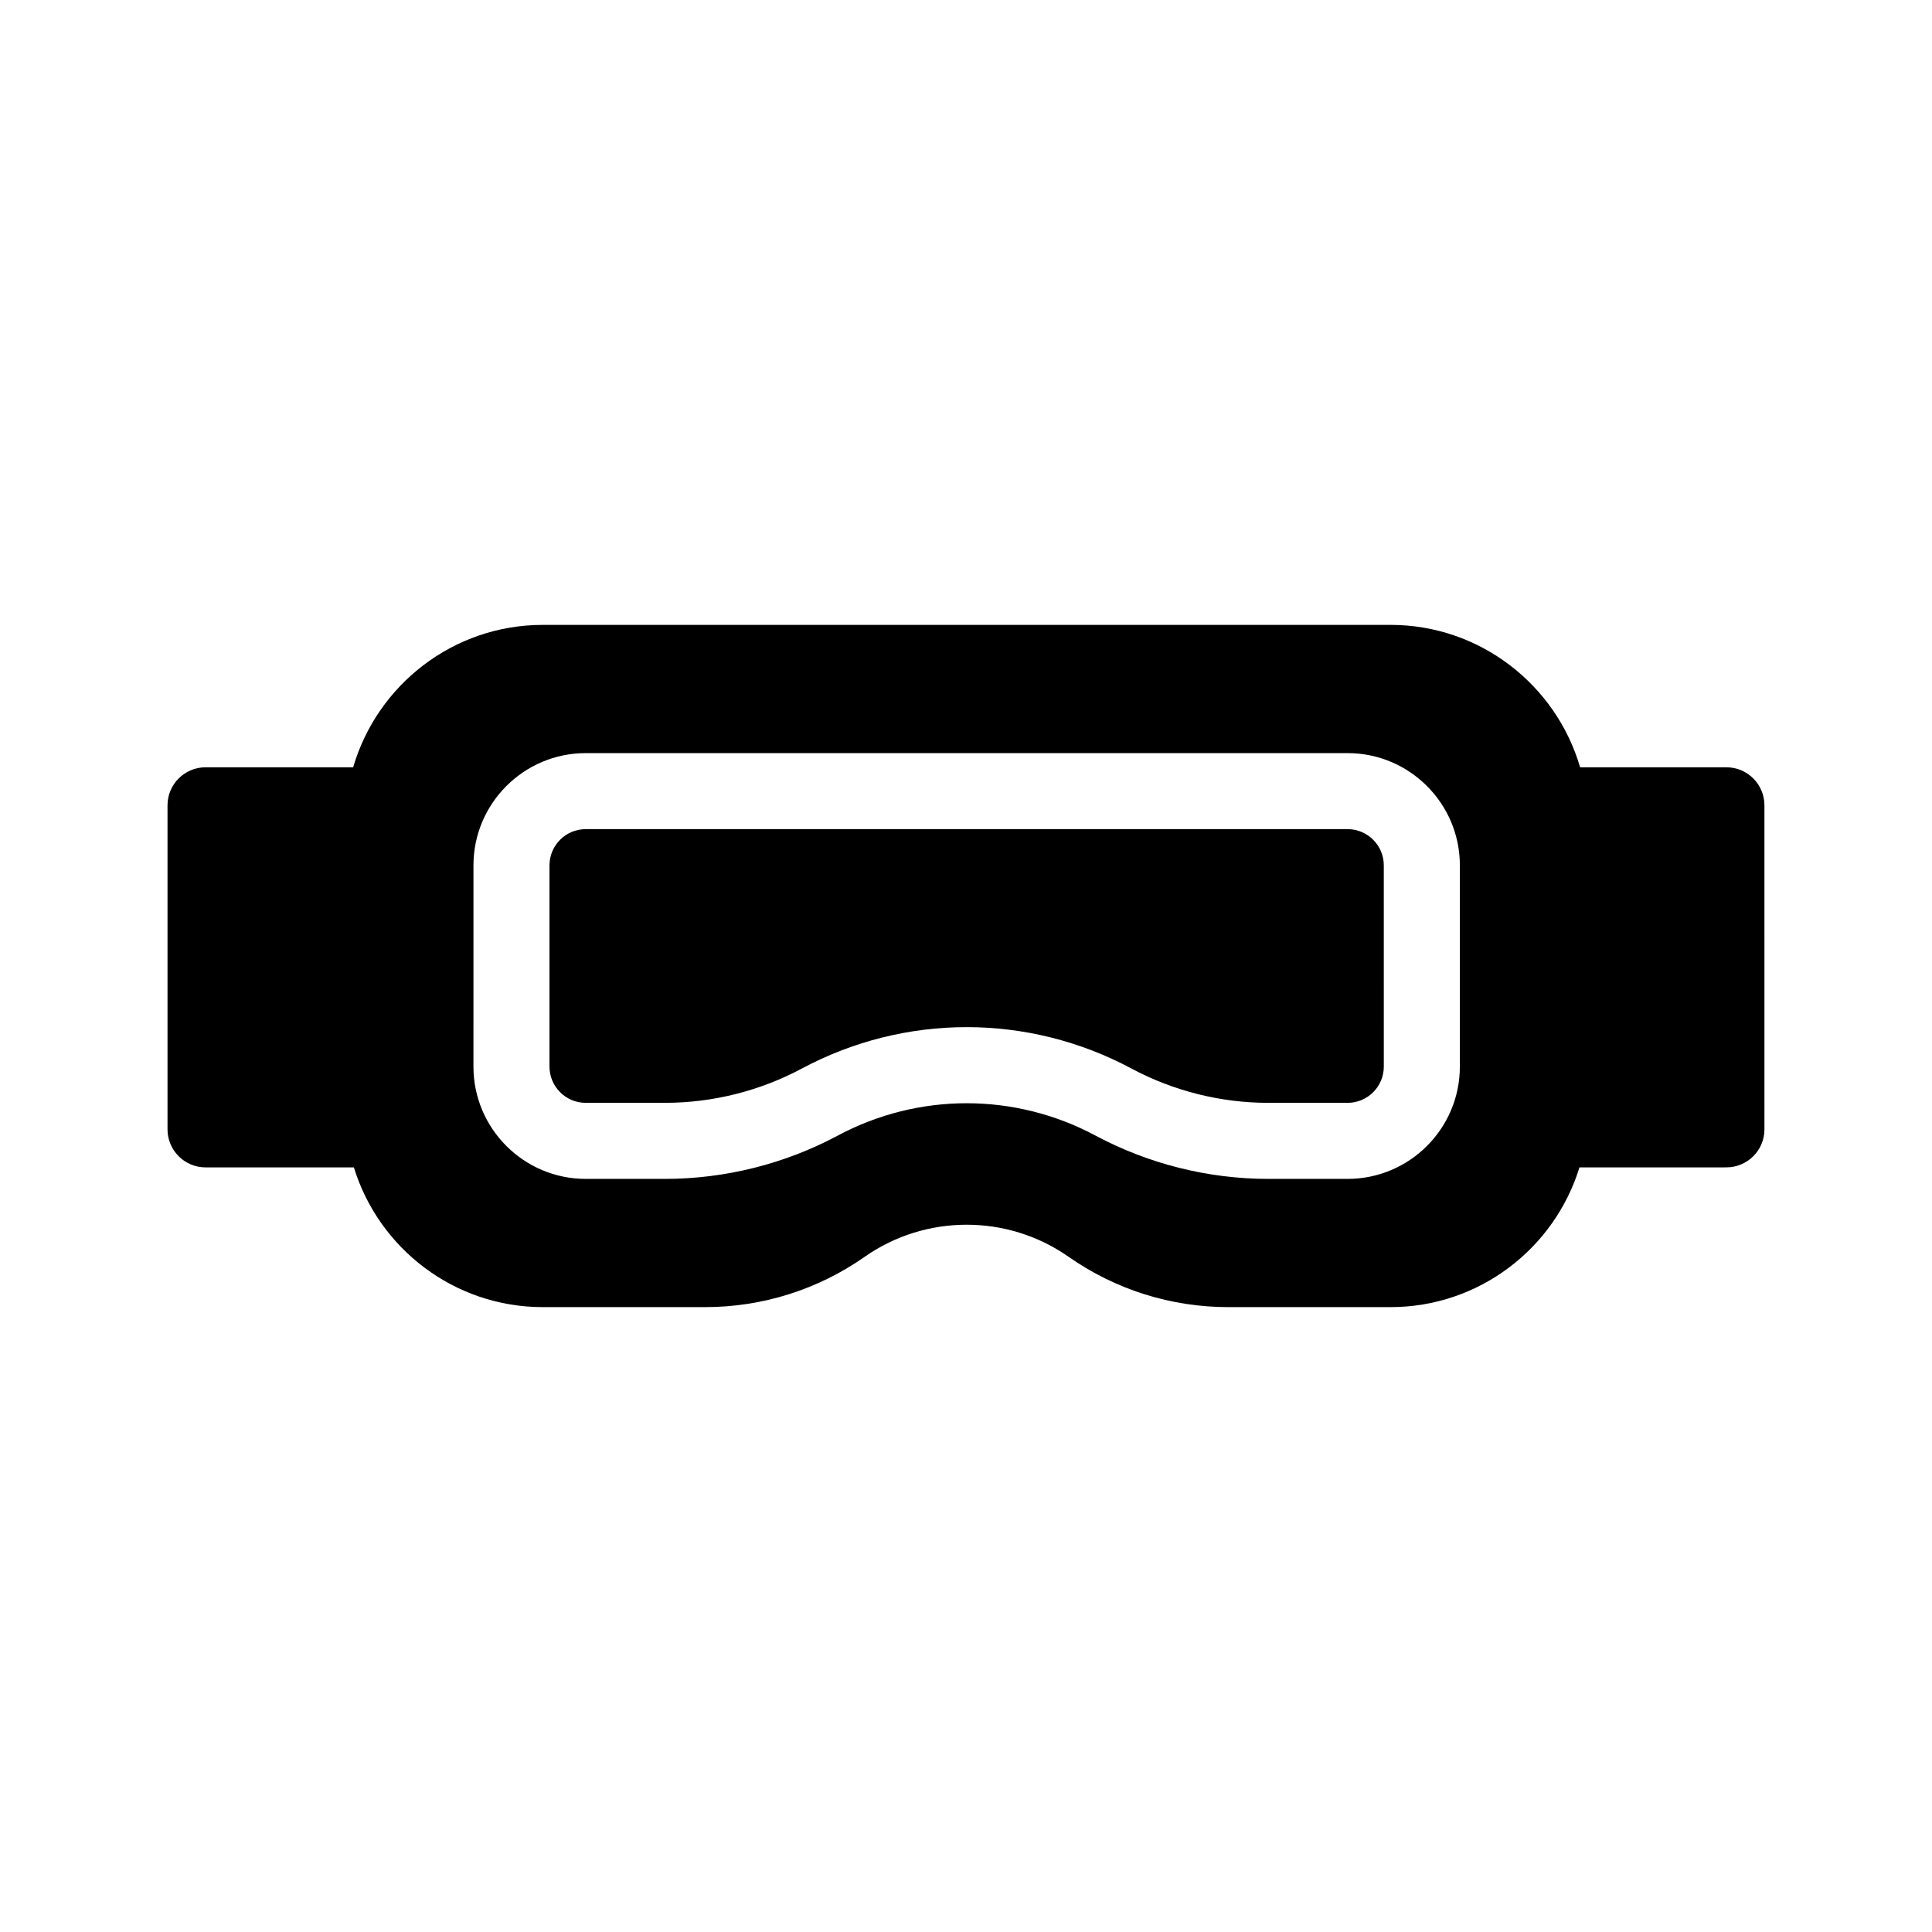 <?xml version="1.0" encoding="UTF-8"?>
<!-- Uploaded to: ICON Repo, www.svgrepo.com, Generator: ICON Repo Mixer Tools -->
<svg fill="#000000" width="800px" height="800px" version="1.1" viewBox="144 144 512 512" xmlns="http://www.w3.org/2000/svg">
 <g>
  <path d="m601.52 347.34h-38.77c-6.359-21.773-26.465-37.742-50.266-37.742l-224.63 0.004c-23.801 0-43.906 15.965-50.266 37.742l-39.117-0.004c-5.562 0-10.078 4.516-10.078 10.078v85.871c0 5.562 4.516 10.078 10.078 10.078h39.309c6.578 21.418 26.539 37.035 50.082 37.035h42.918c15.262 0 29.938-4.625 42.43-13.375 16.133-11.285 37.801-11.285 53.922 0 12.504 8.75 27.18 13.375 42.441 13.375h42.918c23.543 0 43.504-15.617 50.082-37.035l38.945-0.004c5.562 0 10.078-4.516 10.078-10.078l-0.004-85.867c0-5.562-4.512-10.078-10.074-10.078zm-70.641 79.324c0 16.41-13.348 29.754-29.754 29.754h-21.016c-15.91 0-31.734-3.965-45.762-11.461-21.402-11.453-46.949-11.445-68.352-0.004-14.02 7.5-29.844 11.465-45.758 11.465h-21.016c-16.41 0-29.754-13.348-29.754-29.754l0.004-53.328c0-16.41 13.348-29.754 29.754-29.754h201.9c16.41 0 29.754 13.348 29.754 29.754z"/>
  <path d="m501.12 363.73h-201.9c-5.297 0-9.602 4.309-9.602 9.602v53.328c0 5.297 4.309 9.602 9.602 9.602h21.016c12.605 0 25.141-3.141 36.25-9.082 13.68-7.316 28.684-10.977 43.691-10.977 15.004 0 29.996 3.656 43.676 10.973 11.109 5.945 23.645 9.09 36.254 9.09h21.016c5.297 0 9.602-4.309 9.602-9.602l-0.004-53.328c0.004-5.293-4.309-9.605-9.602-9.605z"/>
 </g>
</svg>